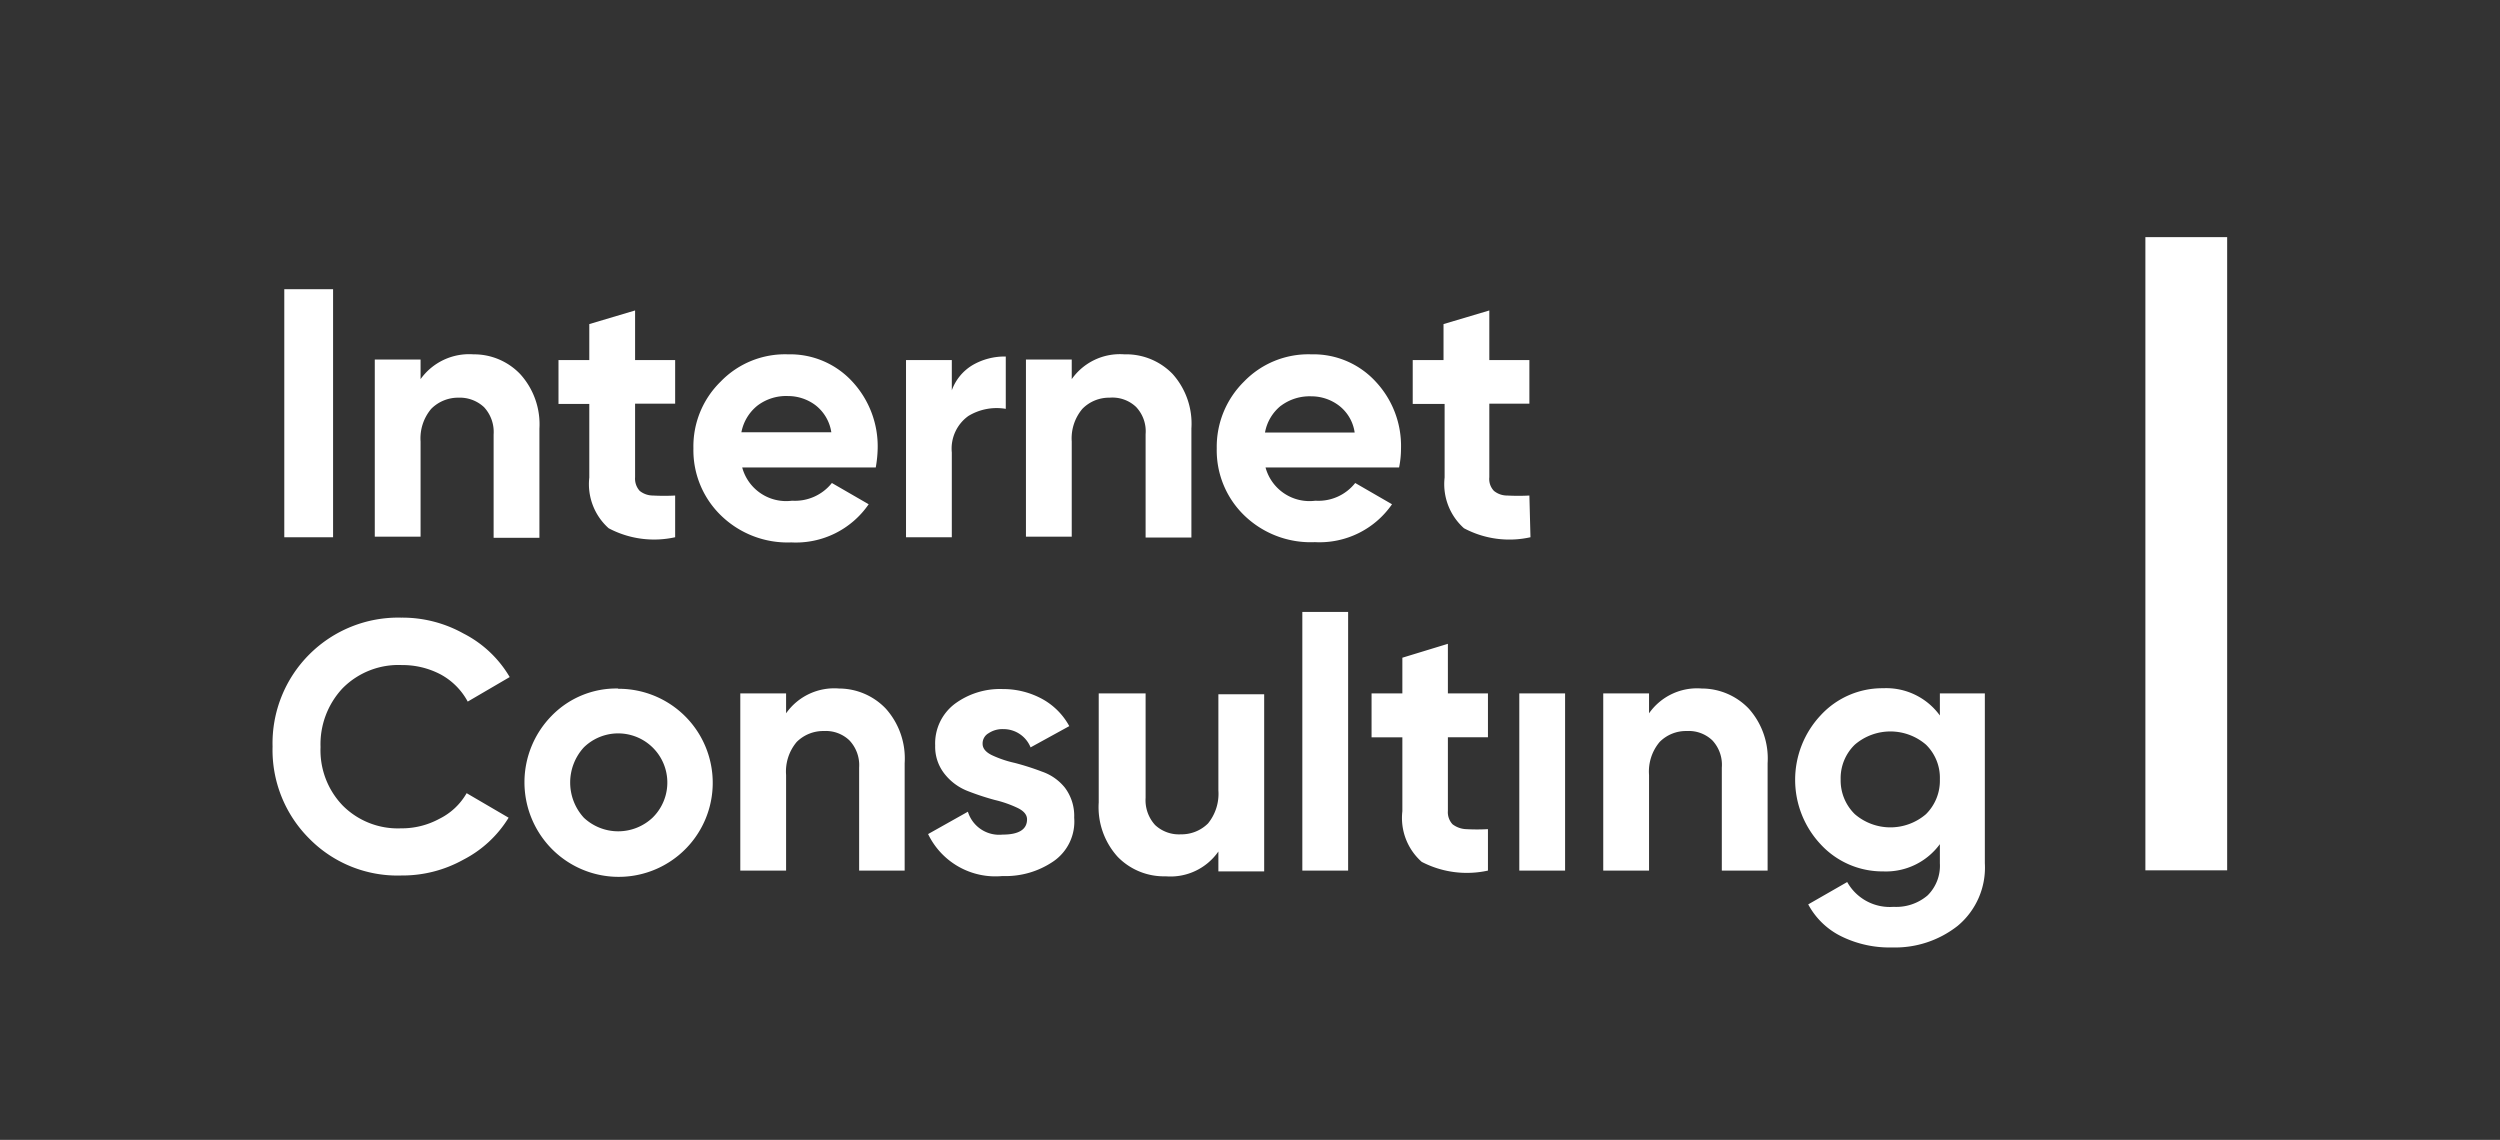 <svg xmlns="http://www.w3.org/2000/svg" viewBox="0 0 91.72 41.82">
    <rect x="0" y="0" width="91.72" height="41.82" fill="#333333" stroke="none"/>
    <path fill="none" d="M0 0h91.72v41.82H0z"/>
    <path fill="#fff"
          d="M10.43 10.61h1.79v9.1h-1.79zm5 5.59a1.68 1.68 0 01.39-1.2 1.39 1.39 0 011-.41 1.3 1.3 0 01.94.35 1.34 1.34 0 01.35 1v3.79h1.68v-4a2.74 2.74 0 00-.7-2 2.34 2.34 0 00-1.72-.73 2.19 2.19 0 00-1.94.91v-.72h-1.68v6.5h1.68zm6.19 1.32a2.17 2.17 0 00.71 1.86 3.56 3.56 0 002.44.33v-1.53a7.54 7.54 0 01-.81 0 .78.78 0 01-.49-.17.67.67 0 01-.17-.5v-2.7h1.47v-1.6H23.3v-1.82l-1.68.5v1.32h-1.13v1.61h1.13zm10.25.98l-1.35-.78a1.73 1.73 0 01-1.46.65 1.67 1.67 0 01-1.83-1.22h4.9a4.48 4.48 0 00.07-.69 3.49 3.49 0 00-.93-2.46 3.1 3.1 0 00-2.36-1 3.28 3.28 0 00-2.47 1 3.32 3.32 0 00-1 2.45 3.33 3.33 0 001 2.45 3.5 3.5 0 002.59 1 3.24 3.24 0 002.84-1.4zm-4.08-3.62a1.74 1.74 0 011.12-.35 1.68 1.68 0 011 .33 1.55 1.55 0 01.59 1h-3.3a1.65 1.65 0 01.59-.98zm7.13 1.72a1.47 1.47 0 01.61-1.34A2 2 0 0136.9 15v-1.92a2.34 2.34 0 00-1.21.31 1.78 1.78 0 00-.77.93v-1.11h-1.68v6.5h1.68zm6.76-1.67a1.3 1.3 0 01.35 1v3.79h1.68v-4a2.73 2.73 0 00-.69-2 2.37 2.37 0 00-1.77-.72 2.16 2.16 0 00-1.93.91v-.72h-1.68v6.5h1.68V16.2a1.68 1.68 0 01.39-1.2 1.37 1.37 0 011-.41 1.26 1.26 0 01.97.34zm6.56 4.96a3.23 3.23 0 002.83-1.39l-1.35-.78a1.72 1.72 0 01-1.46.65 1.67 1.67 0 01-1.83-1.22h4.9a3.51 3.51 0 00.07-.69 3.45 3.45 0 00-.93-2.46 3.1 3.1 0 00-2.36-1 3.28 3.28 0 00-2.47 1 3.36 3.36 0 00-1 2.45 3.32 3.32 0 001 2.45 3.5 3.5 0 002.6.99zm-1.25-5a1.76 1.76 0 011.12-.35 1.68 1.68 0 011 .33 1.51 1.51 0 01.59 1h-3.29a1.63 1.63 0 01.59-.99zm9.12 3.29a7.56 7.56 0 01-.81 0 .76.76 0 01-.49-.17.63.63 0 01-.17-.5v-2.7h1.47v-1.6h-1.47v-1.82l-1.68.5v1.32h-1.13v1.61H53v2.7a2.17 2.17 0 00.71 1.86 3.54 3.54 0 002.44.33zM14.75 24.4a3 3 0 011.41.34 2.46 2.46 0 011 1l1.54-.9a4.15 4.15 0 00-1.7-1.6 4.6 4.6 0 00-2.28-.58A4.61 4.61 0 0010 27.39a4.59 4.59 0 001.34 3.37 4.54 4.54 0 003.39 1.36 4.59 4.59 0 002.27-.58A4.19 4.19 0 0018.66 30l-1.54-.9a2.35 2.35 0 01-1 .94 2.89 2.89 0 01-1.41.35 2.85 2.85 0 01-2.14-.84 2.92 2.92 0 01-.81-2.14 3 3 0 01.81-2.16 2.88 2.88 0 012.18-.85zm7.93.86a3.31 3.31 0 00-2.44 1 3.48 3.48 0 000 4.88 3.45 3.45 0 102.44-5.87zM23.94 30a1.84 1.84 0 01-2.52 0 1.91 1.91 0 010-2.58A1.8 1.8 0 0123.94 30zm6.84-4.74a2.16 2.16 0 00-1.94.91v-.73h-1.68v6.5h1.68v-3.51a1.68 1.68 0 01.39-1.21 1.38 1.38 0 011-.4 1.25 1.25 0 01.93.34 1.32 1.32 0 01.36 1v3.78h1.67V28a2.74 2.74 0 00-.69-2 2.38 2.38 0 00-1.72-.74zm7.45 3.05a9.49 9.49 0 00-1-.32 4 4 0 01-.83-.28c-.23-.11-.35-.25-.35-.42a.43.43 0 01.22-.39.91.91 0 01.54-.15 1.07 1.07 0 011 .67l1.42-.78a2.5 2.5 0 00-1-1 3 3 0 00-1.44-.36 2.79 2.79 0 00-1.77.55 1.82 1.82 0 00-.71 1.52 1.6 1.6 0 00.35 1.05 2 2 0 00.84.62 9.57 9.57 0 001 .33 4.19 4.19 0 01.83.29c.23.11.35.25.35.42 0 .37-.3.56-.9.56a1.2 1.2 0 01-1.27-.84l-1.46.82a2.74 2.74 0 002.73 1.54 3.11 3.11 0 001.87-.54 1.77 1.77 0 00.76-1.6 1.72 1.72 0 00-.34-1.1 1.84 1.84 0 00-.84-.59zm6.47.69a1.72 1.72 0 01-.38 1.21 1.38 1.38 0 01-1 .4 1.28 1.28 0 01-.94-.34 1.35 1.35 0 01-.35-1v-3.83h-1.72v4a2.71 2.71 0 00.7 2 2.37 2.37 0 001.76.71 2.14 2.14 0 001.93-.91v.73h1.68v-6.5H44.7zm3.08-6.55h1.68v9.49h-1.68zm5.34 1.17l-1.67.51v1.31h-1.13v1.61h1.13v2.71a2.15 2.15 0 00.71 1.86 3.59 3.59 0 002.43.32v-1.52a7.38 7.38 0 01-.8 0 .88.88 0 01-.5-.18.65.65 0 01-.17-.49v-2.7h1.47v-1.61h-1.47zm2.62 1.82h1.68v6.5h-1.68zm6.69-.18a2.15 2.15 0 00-1.93.91v-.73h-1.68v6.5h1.68v-3.51a1.68 1.68 0 01.39-1.21 1.36 1.36 0 011-.4 1.25 1.25 0 01.93.34 1.31 1.31 0 01.35 1v3.78h1.68V28a2.74 2.74 0 00-.69-2 2.39 2.39 0 00-1.73-.74zm8.74.99a2.43 2.43 0 00-2.08-1 3.07 3.07 0 00-2.3 1 3.46 3.46 0 000 4.72 3.08 3.08 0 002.3 1 2.45 2.45 0 002.08-1v.7a1.53 1.53 0 01-.45 1.18 1.77 1.77 0 01-1.25.42 1.79 1.79 0 01-1.7-.91l-1.43.82a2.75 2.75 0 001.23 1.18 4 4 0 001.85.4 3.71 3.71 0 002.4-.79 2.78 2.78 0 001-2.3v-6.23h-1.65zm-.51 3.62a2 2 0 01-2.61 0 1.73 1.73 0 01-.52-1.28 1.71 1.71 0 01.52-1.27 2 2 0 012.61 0 1.7 1.7 0 01.51 1.27 1.73 1.73 0 01-.51 1.28zM78.71 8.7h3v23.23h-3z"/>
</svg>